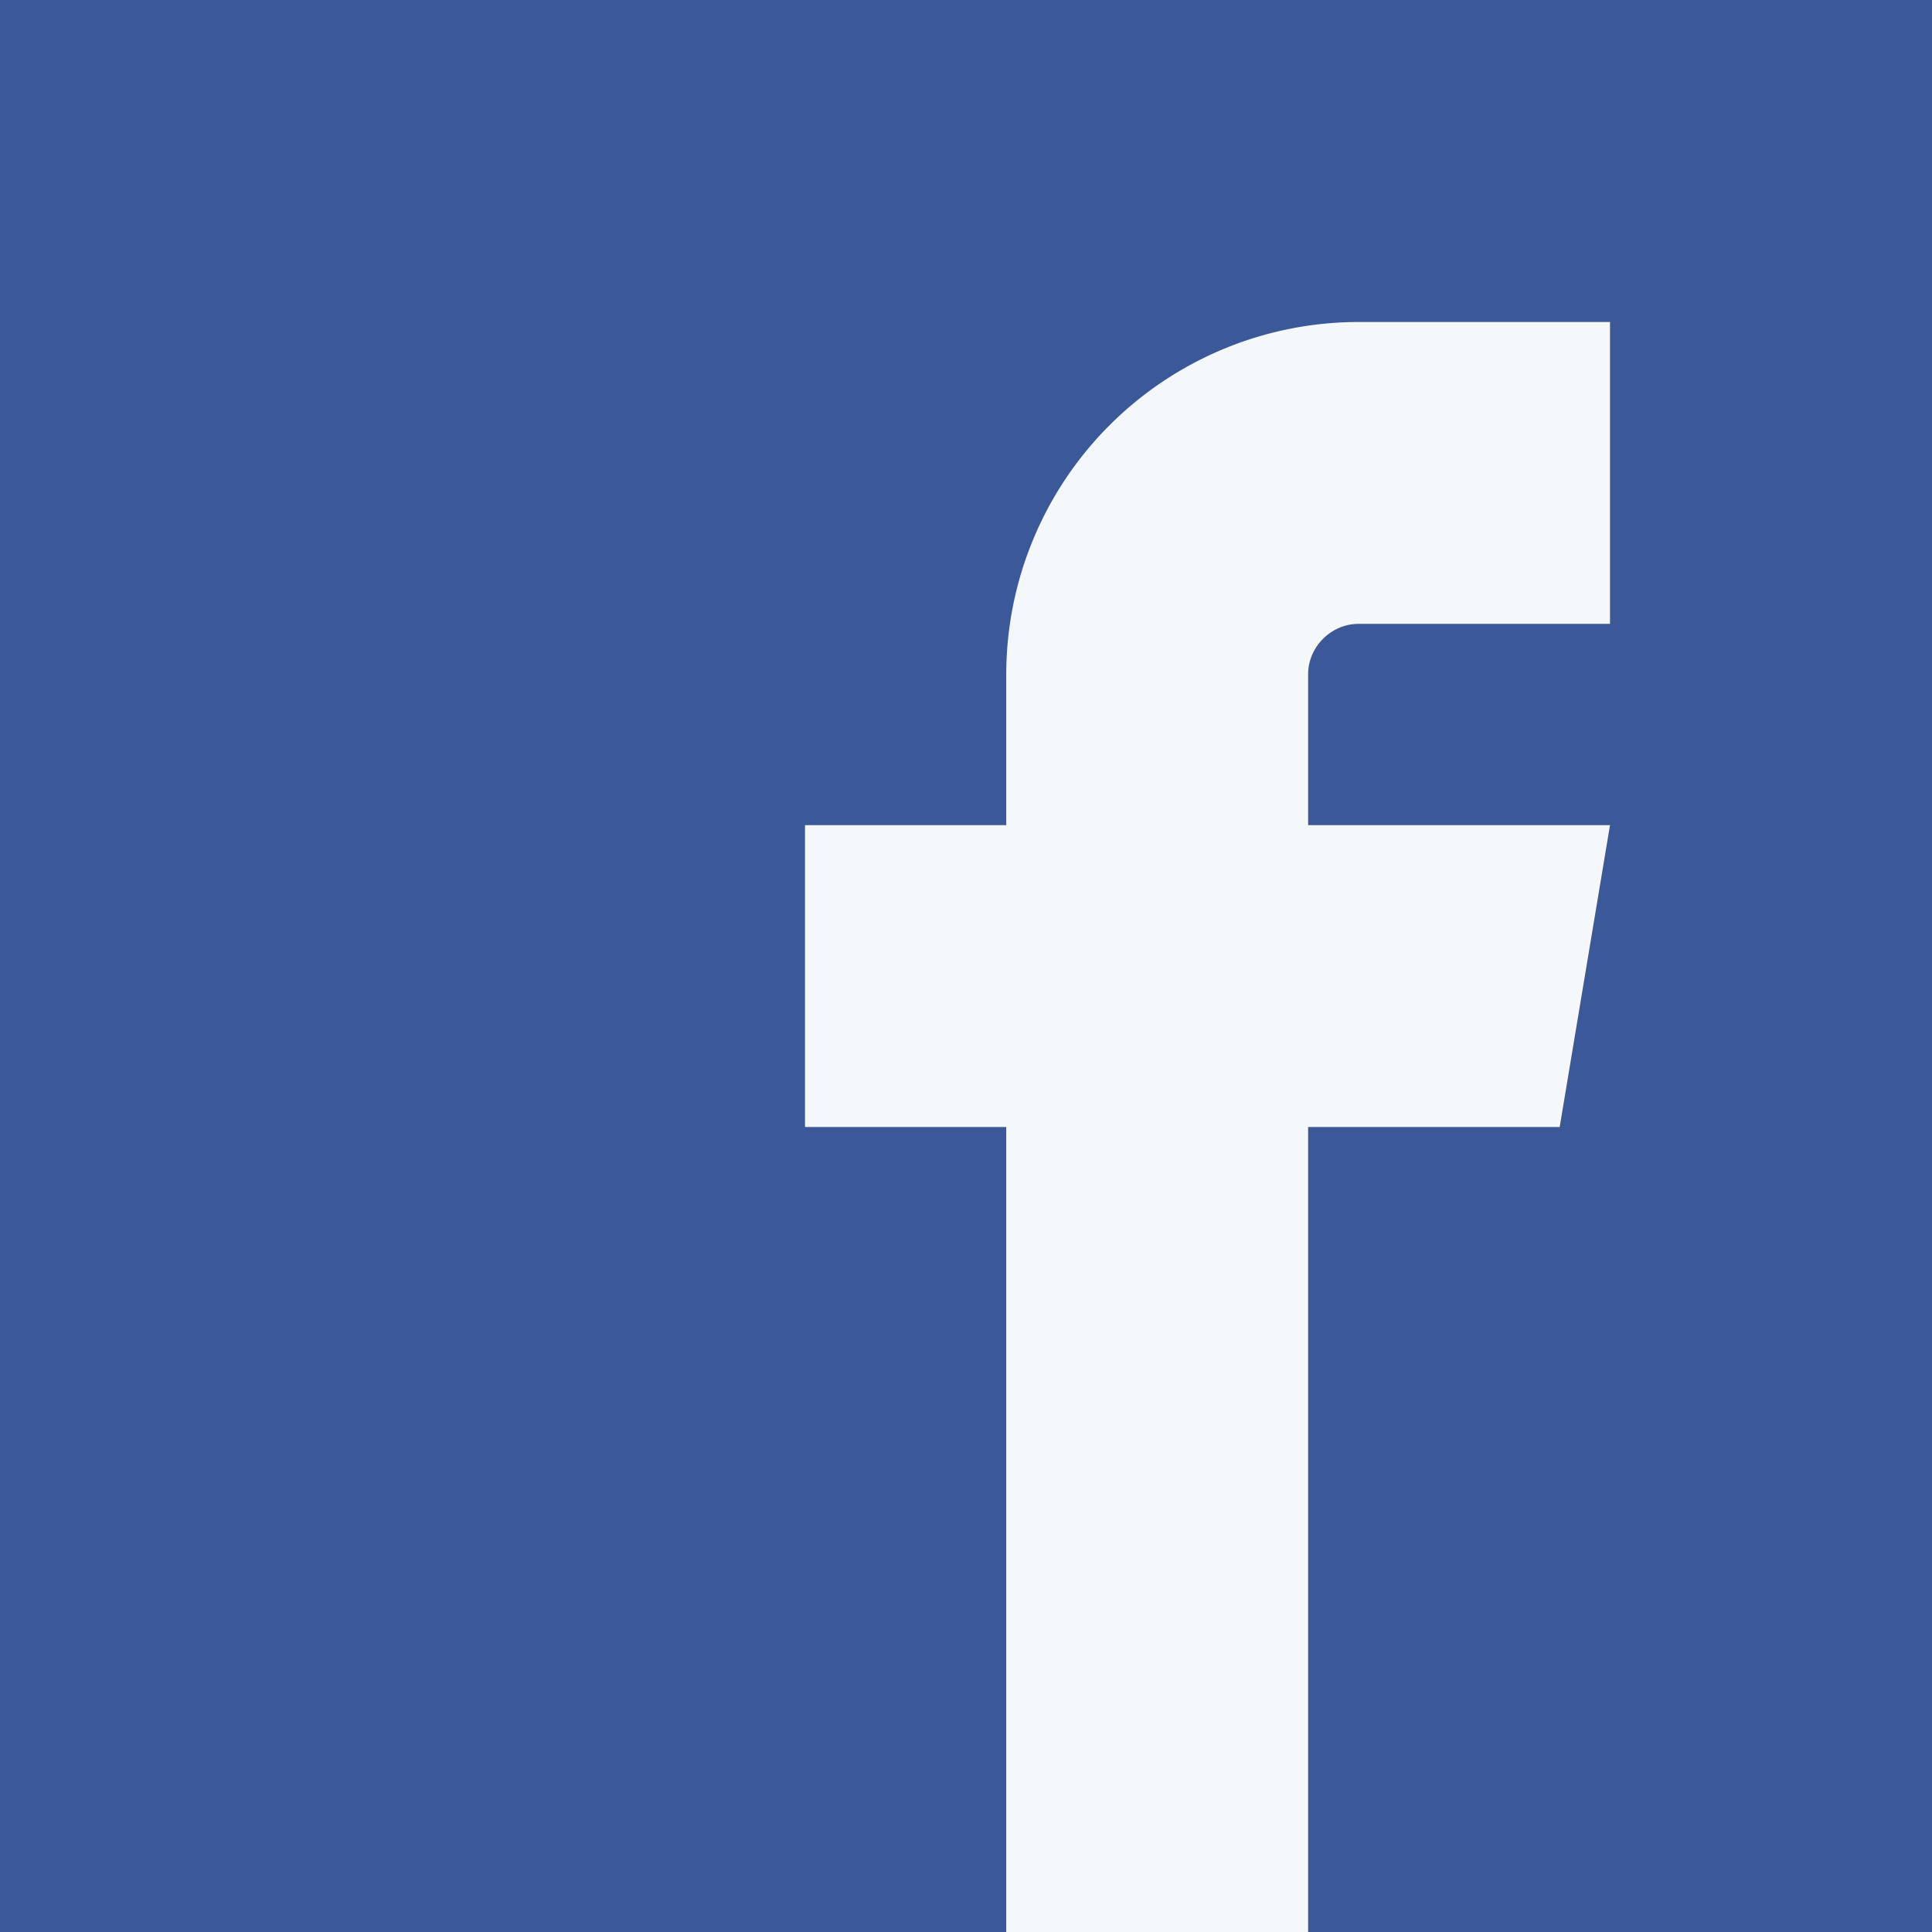 <svg width="24" height="24" xmlns="http://www.w3.org/2000/svg"><g fill="none" fill-rule="evenodd"><path fill="#3B5998" d="M0 0h24v24H0z"/><path d="M16.875 7.75H20V4h-3.125A4.38 4.38 0 0012.5 8.375v1.875H10V14h2.5v10h3.75V14h3.125L20 10.25h-3.75V8.375c0-.339.286-.625.625-.625" fill="#F5F8FB"/></g></svg>